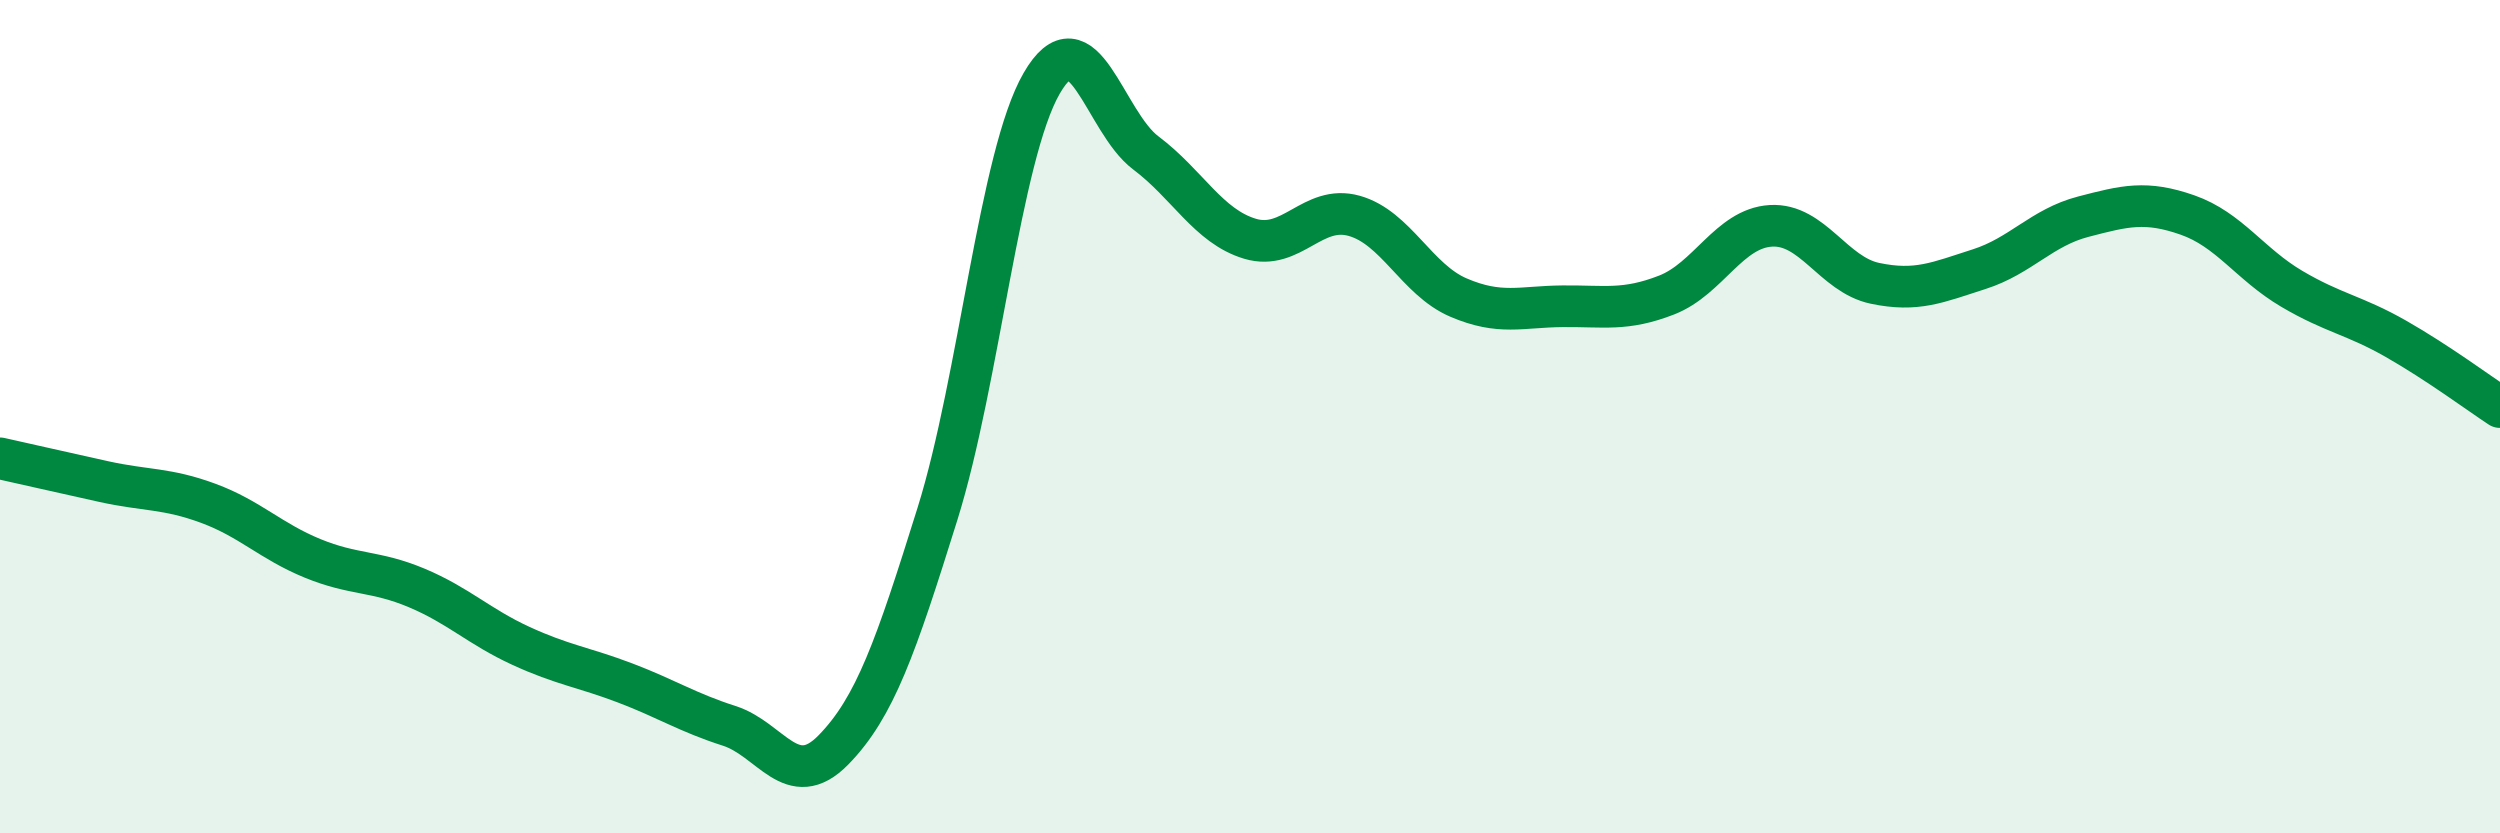 
    <svg width="60" height="20" viewBox="0 0 60 20" xmlns="http://www.w3.org/2000/svg">
      <path
        d="M 0,11 C 0.5,11.11 1.5,11.34 2.5,11.56 C 3.5,11.78 4,11.71 5,12.08 C 6,12.45 6.5,12.99 7.5,13.4 C 8.5,13.81 9,13.69 10,14.11 C 11,14.53 11.5,15.04 12.5,15.5 C 13.5,15.96 14,16.01 15,16.39 C 16,16.77 16.5,17.1 17.5,17.42 C 18.5,17.74 19,19.02 20,18 C 21,16.98 21.5,15.53 22.5,12.33 C 23.5,9.13 24,3.73 25,2 C 26,0.27 26.5,2.92 27.5,3.67 C 28.5,4.42 29,5.43 30,5.73 C 31,6.03 31.5,4.9 32.5,5.18 C 33.5,5.46 34,6.71 35,7.14 C 36,7.57 36.5,7.36 37.5,7.35 C 38.5,7.34 39,7.47 40,7.08 C 41,6.69 41.5,5.48 42.5,5.42 C 43.5,5.36 44,6.59 45,6.8 C 46,7.01 46.5,6.78 47.5,6.46 C 48.5,6.14 49,5.46 50,5.2 C 51,4.94 51.5,4.81 52.5,5.16 C 53.5,5.51 54,6.34 55,6.93 C 56,7.52 56.5,7.56 57.5,8.13 C 58.5,8.7 59.5,9.44 60,9.77L60 20L0 20Z"
        fill="#008740"
        opacity="0.1"
        stroke-linecap="round"
        stroke-linejoin="round"
      />
      <path
        d="M 0,11 C 0.5,11.11 1.5,11.34 2.5,11.56 C 3.5,11.78 4,11.71 5,12.08 C 6,12.45 6.5,12.99 7.5,13.4 C 8.5,13.81 9,13.69 10,14.11 C 11,14.53 11.5,15.04 12.5,15.5 C 13.5,15.96 14,16.01 15,16.39 C 16,16.77 16.5,17.1 17.5,17.42 C 18.5,17.74 19,19.02 20,18 C 21,16.98 21.5,15.53 22.5,12.33 C 23.5,9.13 24,3.73 25,2 C 26,0.27 26.5,2.92 27.5,3.67 C 28.5,4.42 29,5.43 30,5.73 C 31,6.03 31.5,4.9 32.5,5.18 C 33.5,5.46 34,6.71 35,7.14 C 36,7.57 36.5,7.36 37.5,7.35 C 38.5,7.34 39,7.47 40,7.08 C 41,6.69 41.5,5.48 42.5,5.42 C 43.5,5.36 44,6.59 45,6.8 C 46,7.01 46.5,6.78 47.5,6.46 C 48.5,6.14 49,5.46 50,5.2 C 51,4.94 51.5,4.81 52.5,5.16 C 53.5,5.51 54,6.34 55,6.93 C 56,7.52 56.5,7.56 57.5,8.13 C 58.5,8.7 59.5,9.44 60,9.77"
        stroke="#008740"
        stroke-width="1"
        fill="none"
        stroke-linecap="round"
        stroke-linejoin="round"
      />
    </svg>
  